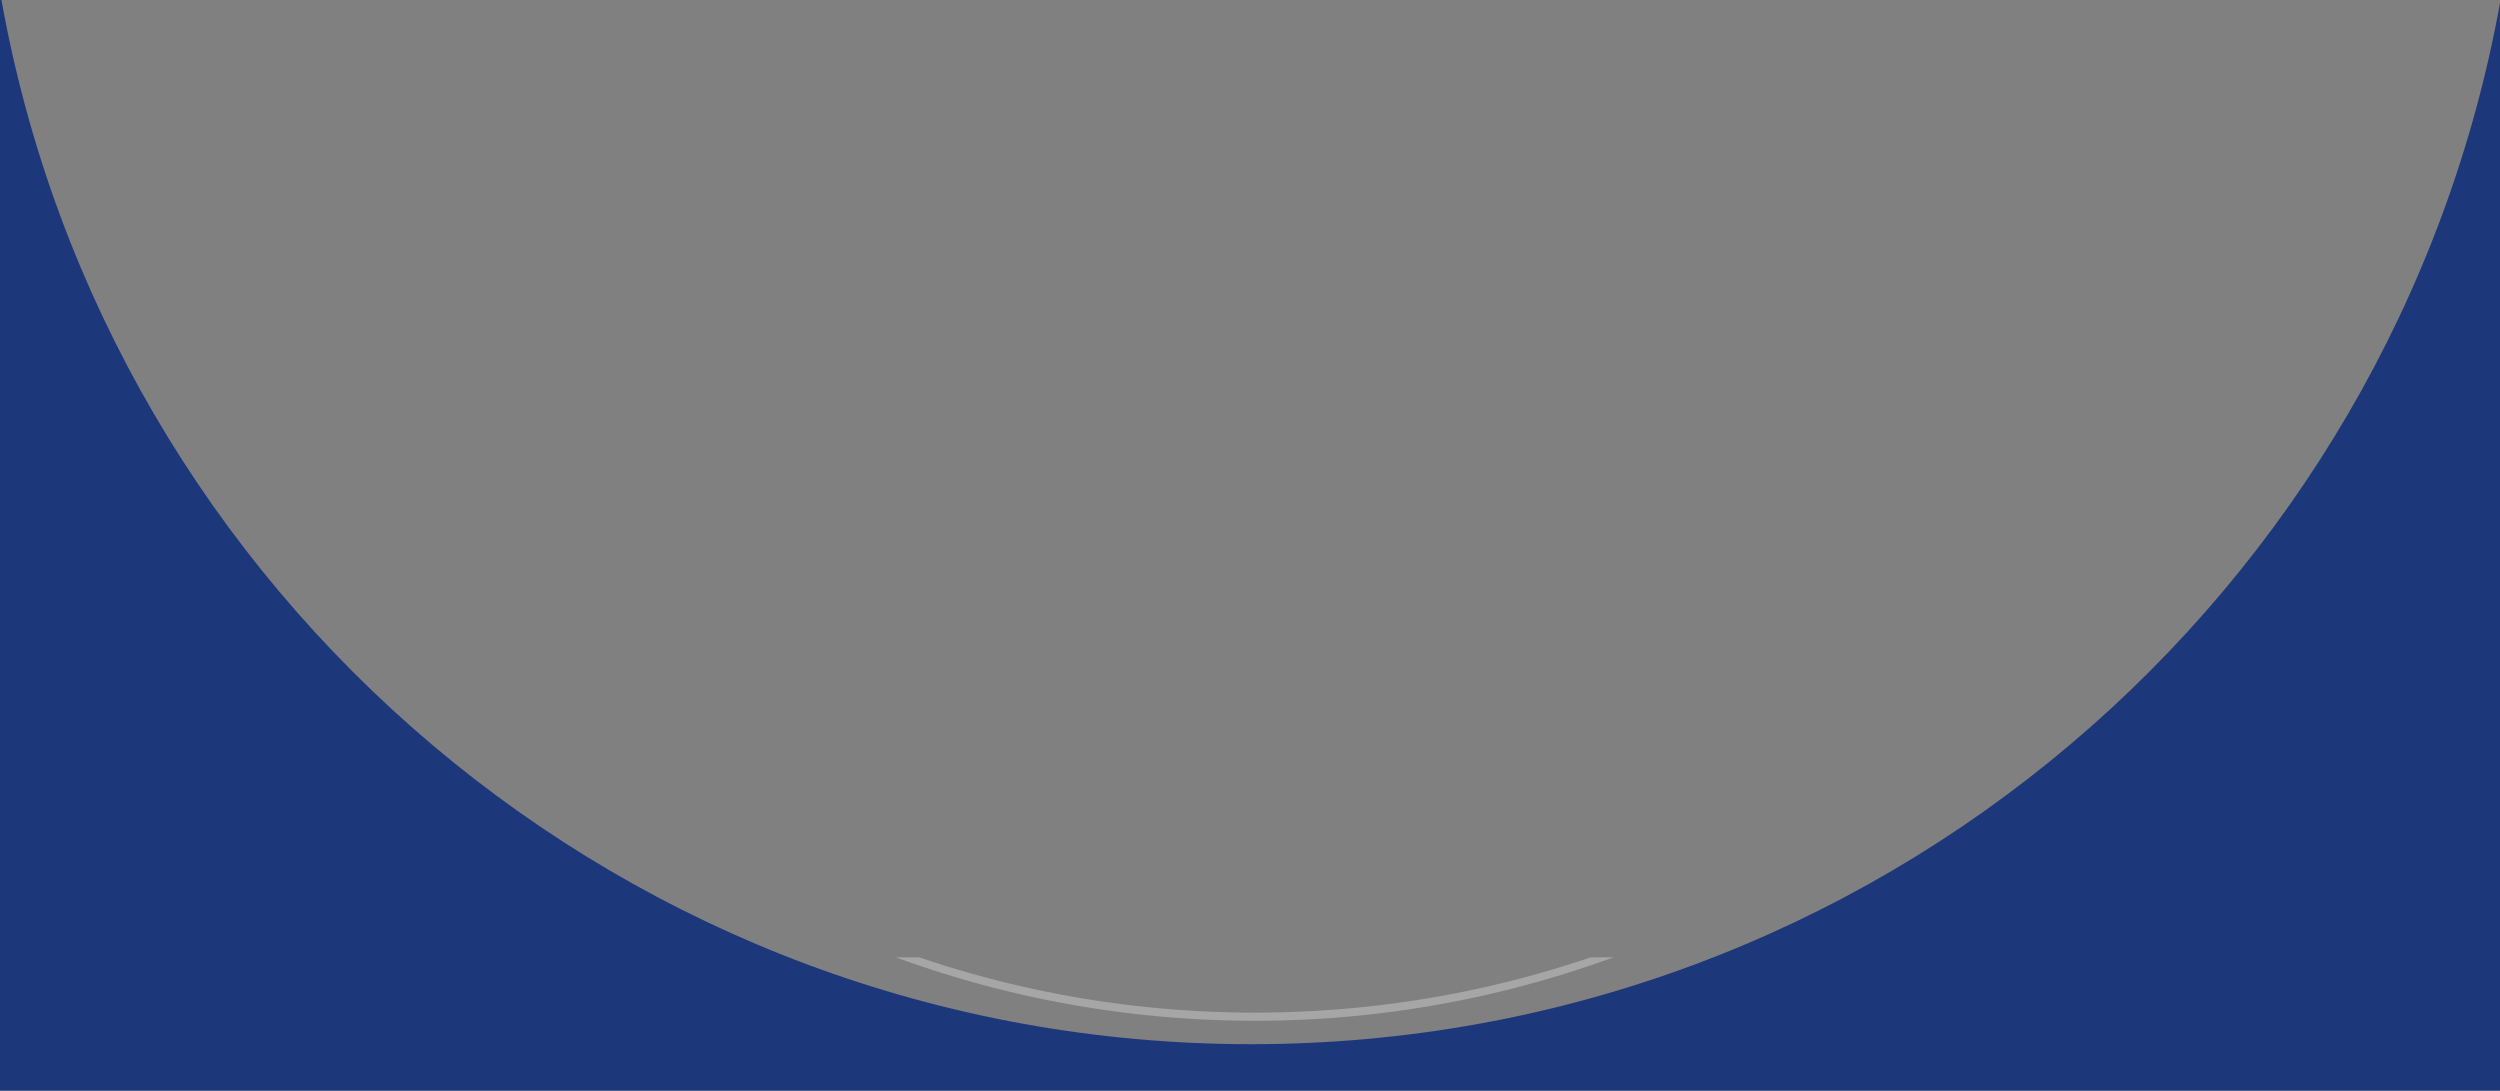 <?xml version="1.0" encoding="UTF-8"?>
<svg id="Layer_1" data-name="Layer 1" xmlns="http://www.w3.org/2000/svg" xmlns:xlink="http://www.w3.org/1999/xlink" viewBox="0 0 1931.4 842.6">
  <rect x="0" y="0" width="1931.4" height="842.6" fill="#808080" stroke="none"/>
  <defs>
    <clipPath id="clippath">
      <rect x="529.53" y="739.6" width="920" height="206" fill="none"/>
    </clipPath>
  </defs>
  <path d="m1931.83,0c-82.1,458.6-483.1,806.7-965.3,806.7S83.23,458.6,1.13,0h-23.6v2061.6h1984V0h-29.7Z" fill="#1d377b"/>
  <g clip-path="url(#clippath)">
    <path d="m968.03,788.6c-445.1-.8-805.3-362.3-804.5-807.5.8-445.1,362.3-805.3,807.5-804.5,445.1.8,805.3,362.3,804.5,807.5-.6,323.6-194.6,615.4-492.7,741.2-99.6,42-206.7,63.6-314.8,63.3h0Zm.9-1616c-444.5.4-804.6,361-804.2,805.5.4,444.5,361,804.6,805.5,804.2,444.5-.4,804.6-361,804.2-805.5-.3-323.1-193.7-614.7-491.3-740.6-99.3-42.1-206.2-63.8-314.2-63.6h0Z" fill="#fff" isolation="isolate" opacity=".3"/>
  </g>
</svg>